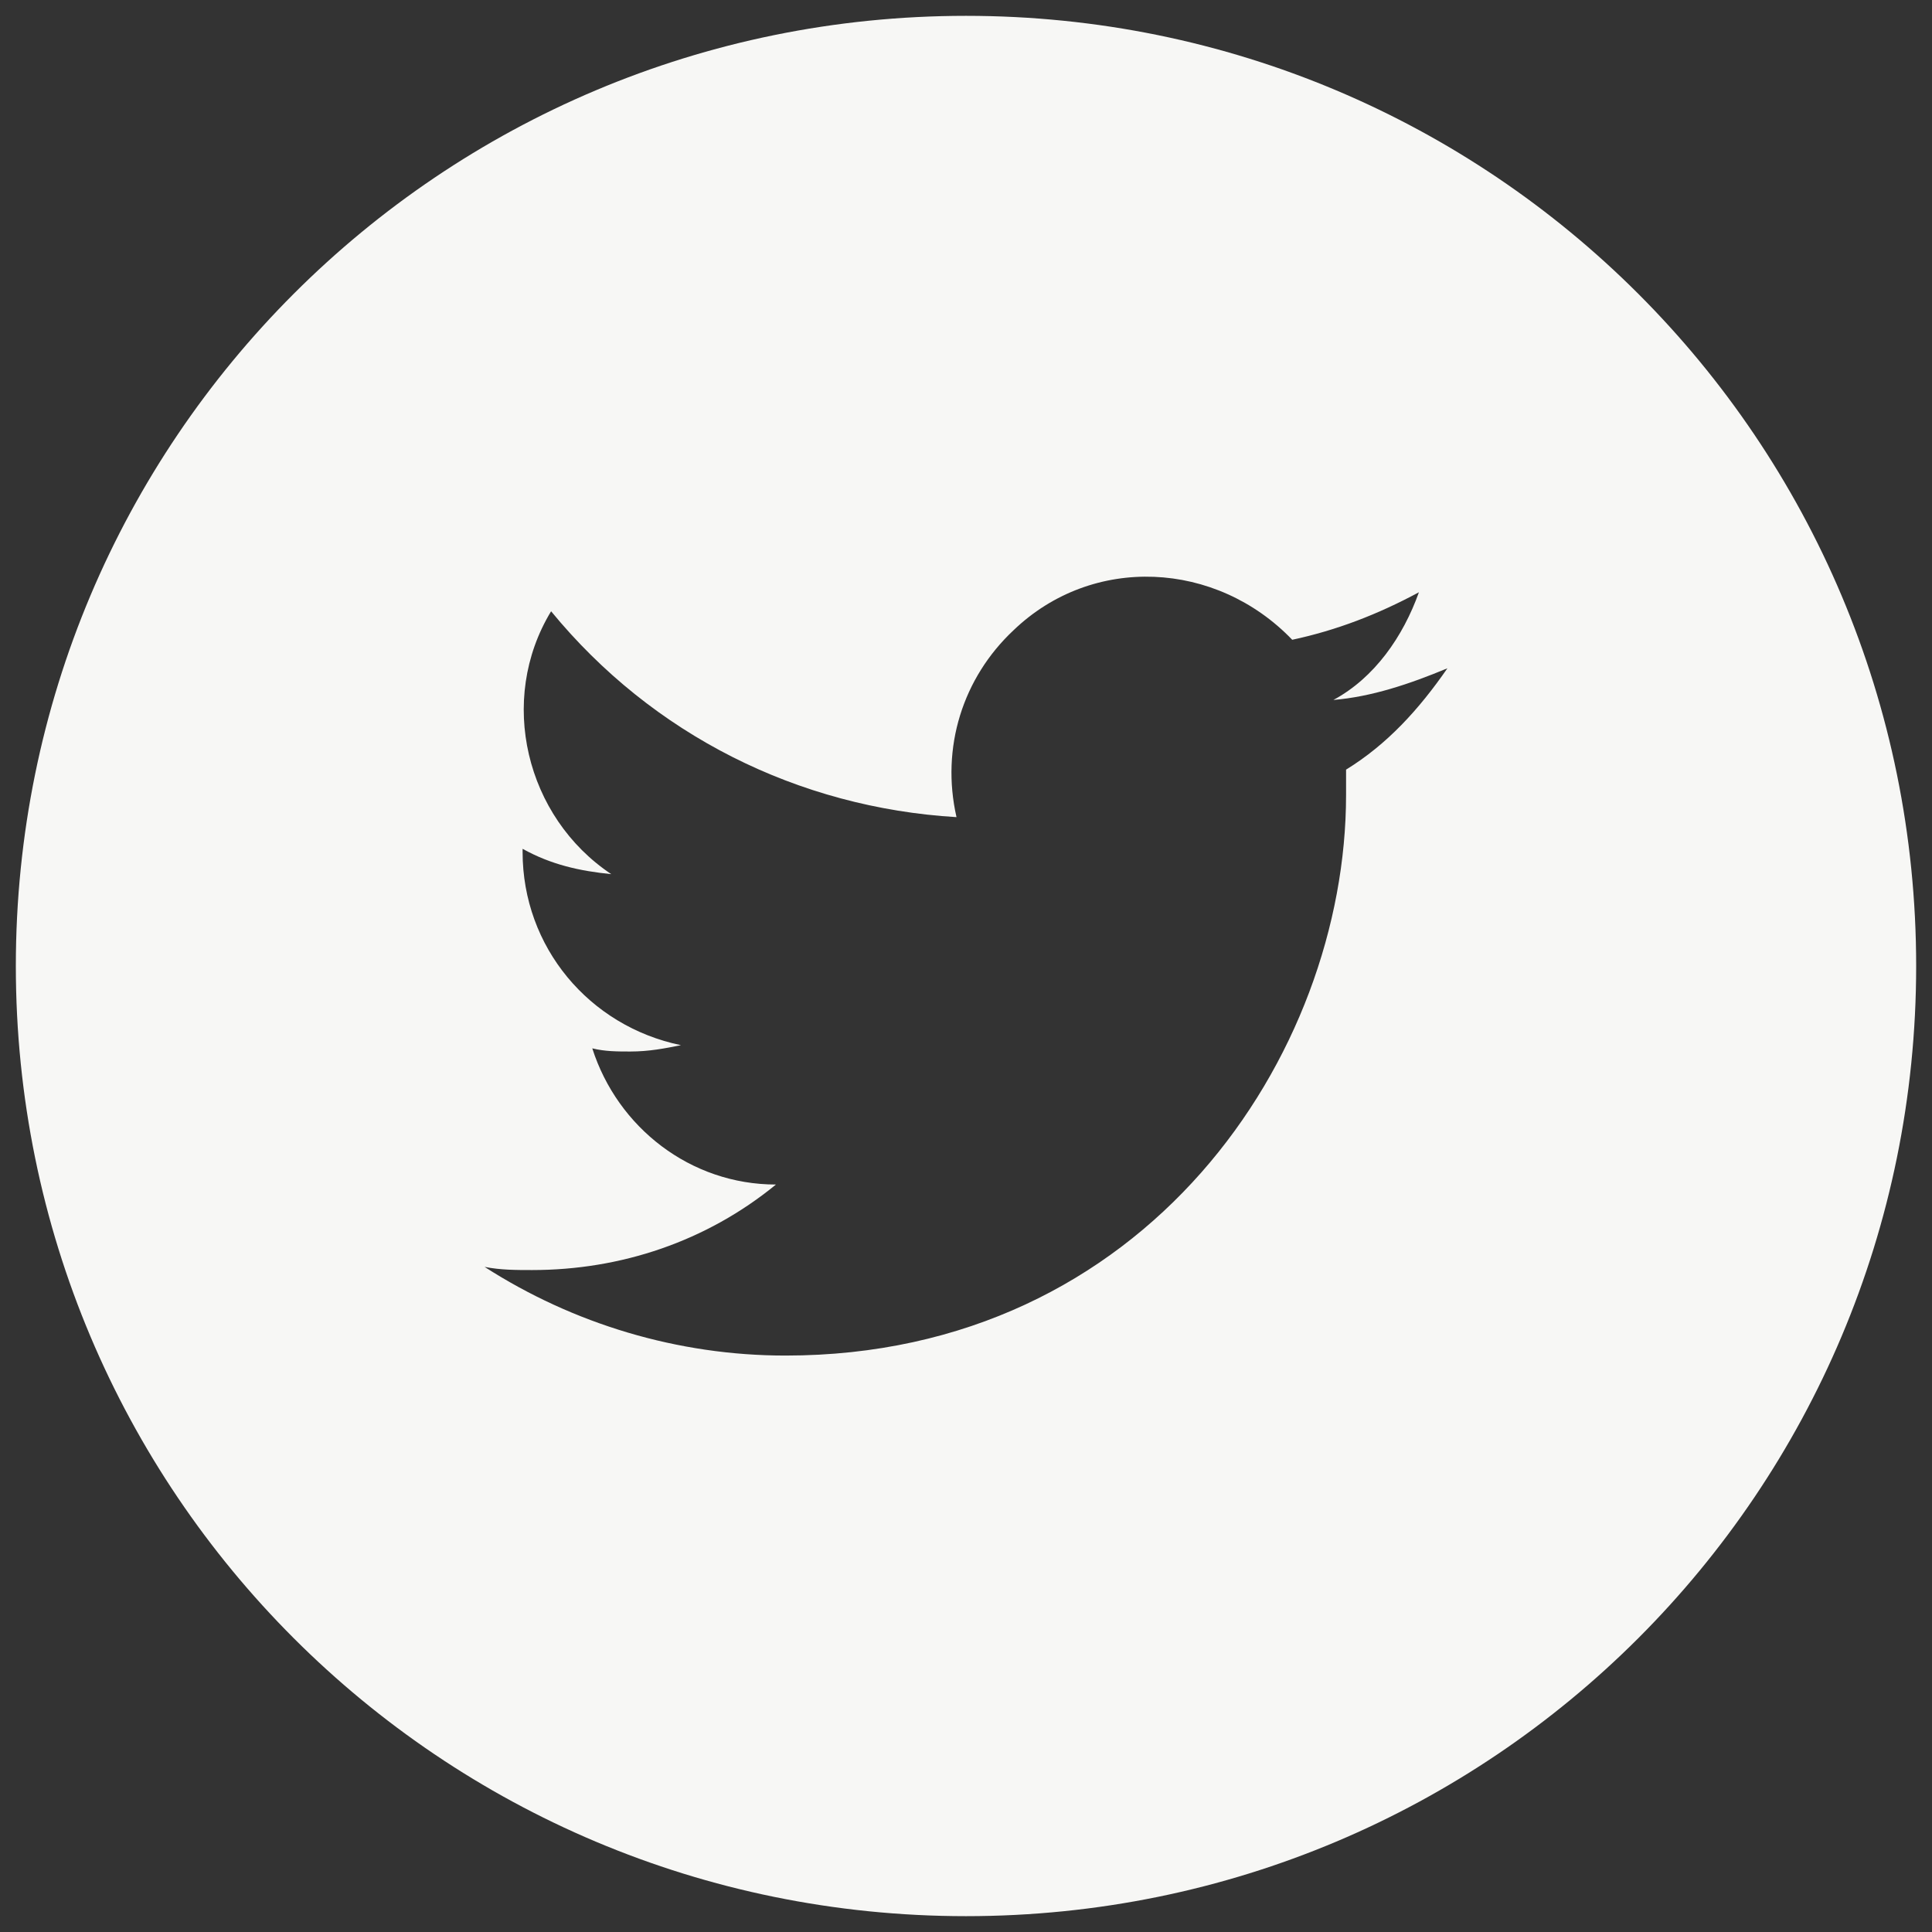 <?xml version="1.0" encoding="utf-8"?>
<!-- Generator: Adobe Illustrator 26.0.2, SVG Export Plug-In . SVG Version: 6.00 Build 0)  -->
<svg version="1.1" xmlns="http://www.w3.org/2000/svg" xmlns:xlink="http://www.w3.org/1999/xlink" x="0px" y="0px"
	 viewBox="0 0 61 61" style="enable-background:new 0 0 61 61;" xml:space="preserve">
<rect x="0" y="0" width="61" height="61" fill="#333333" stroke="none"/>
<style type="text/css">
	.st0{fill:#F7F7F5;}
</style>
<g id="social-twitter-1-round">
</g>
<g id="social-twitter-2-round">
	<path class="st0" d="M30.5,0.5c-16.6,0-30,13.4-30,30s13.4,30,30,30s30-13.4,30-30S47.1,0.5,30.5,0.5z M42.5,24.3
		c0,0.3,0,0.5,0,0.8c0,8.2-6.3,17.7-17.7,17.7c-3.4,0-6.7-1-9.5-2.8c0.5,0.1,1,0.1,1.5,0.1c2.8,0,5.5-0.9,7.7-2.7
		c-2.7,0-5-1.8-5.8-4.3c0.4,0.1,0.8,0.1,1.2,0.1c0.6,0,1.1-0.1,1.6-0.2c-2.9-0.6-5-3.1-5-6.1v-0.1c0.9,0.5,1.8,0.7,2.8,0.8
		c-2.7-1.8-3.6-5.5-1.9-8.3c3.2,3.9,7.8,6.2,12.8,6.5c-0.5-2.2,0.2-4.4,1.8-5.9c2.5-2.4,6.4-2.2,8.8,0.3c1.4-0.3,2.7-0.8,4-1.5
		c-0.5,1.4-1.4,2.7-2.7,3.4c1.2-0.1,2.4-0.5,3.6-1C44.8,22.4,43.8,23.5,42.5,24.3z"/>
</g>
</svg>
